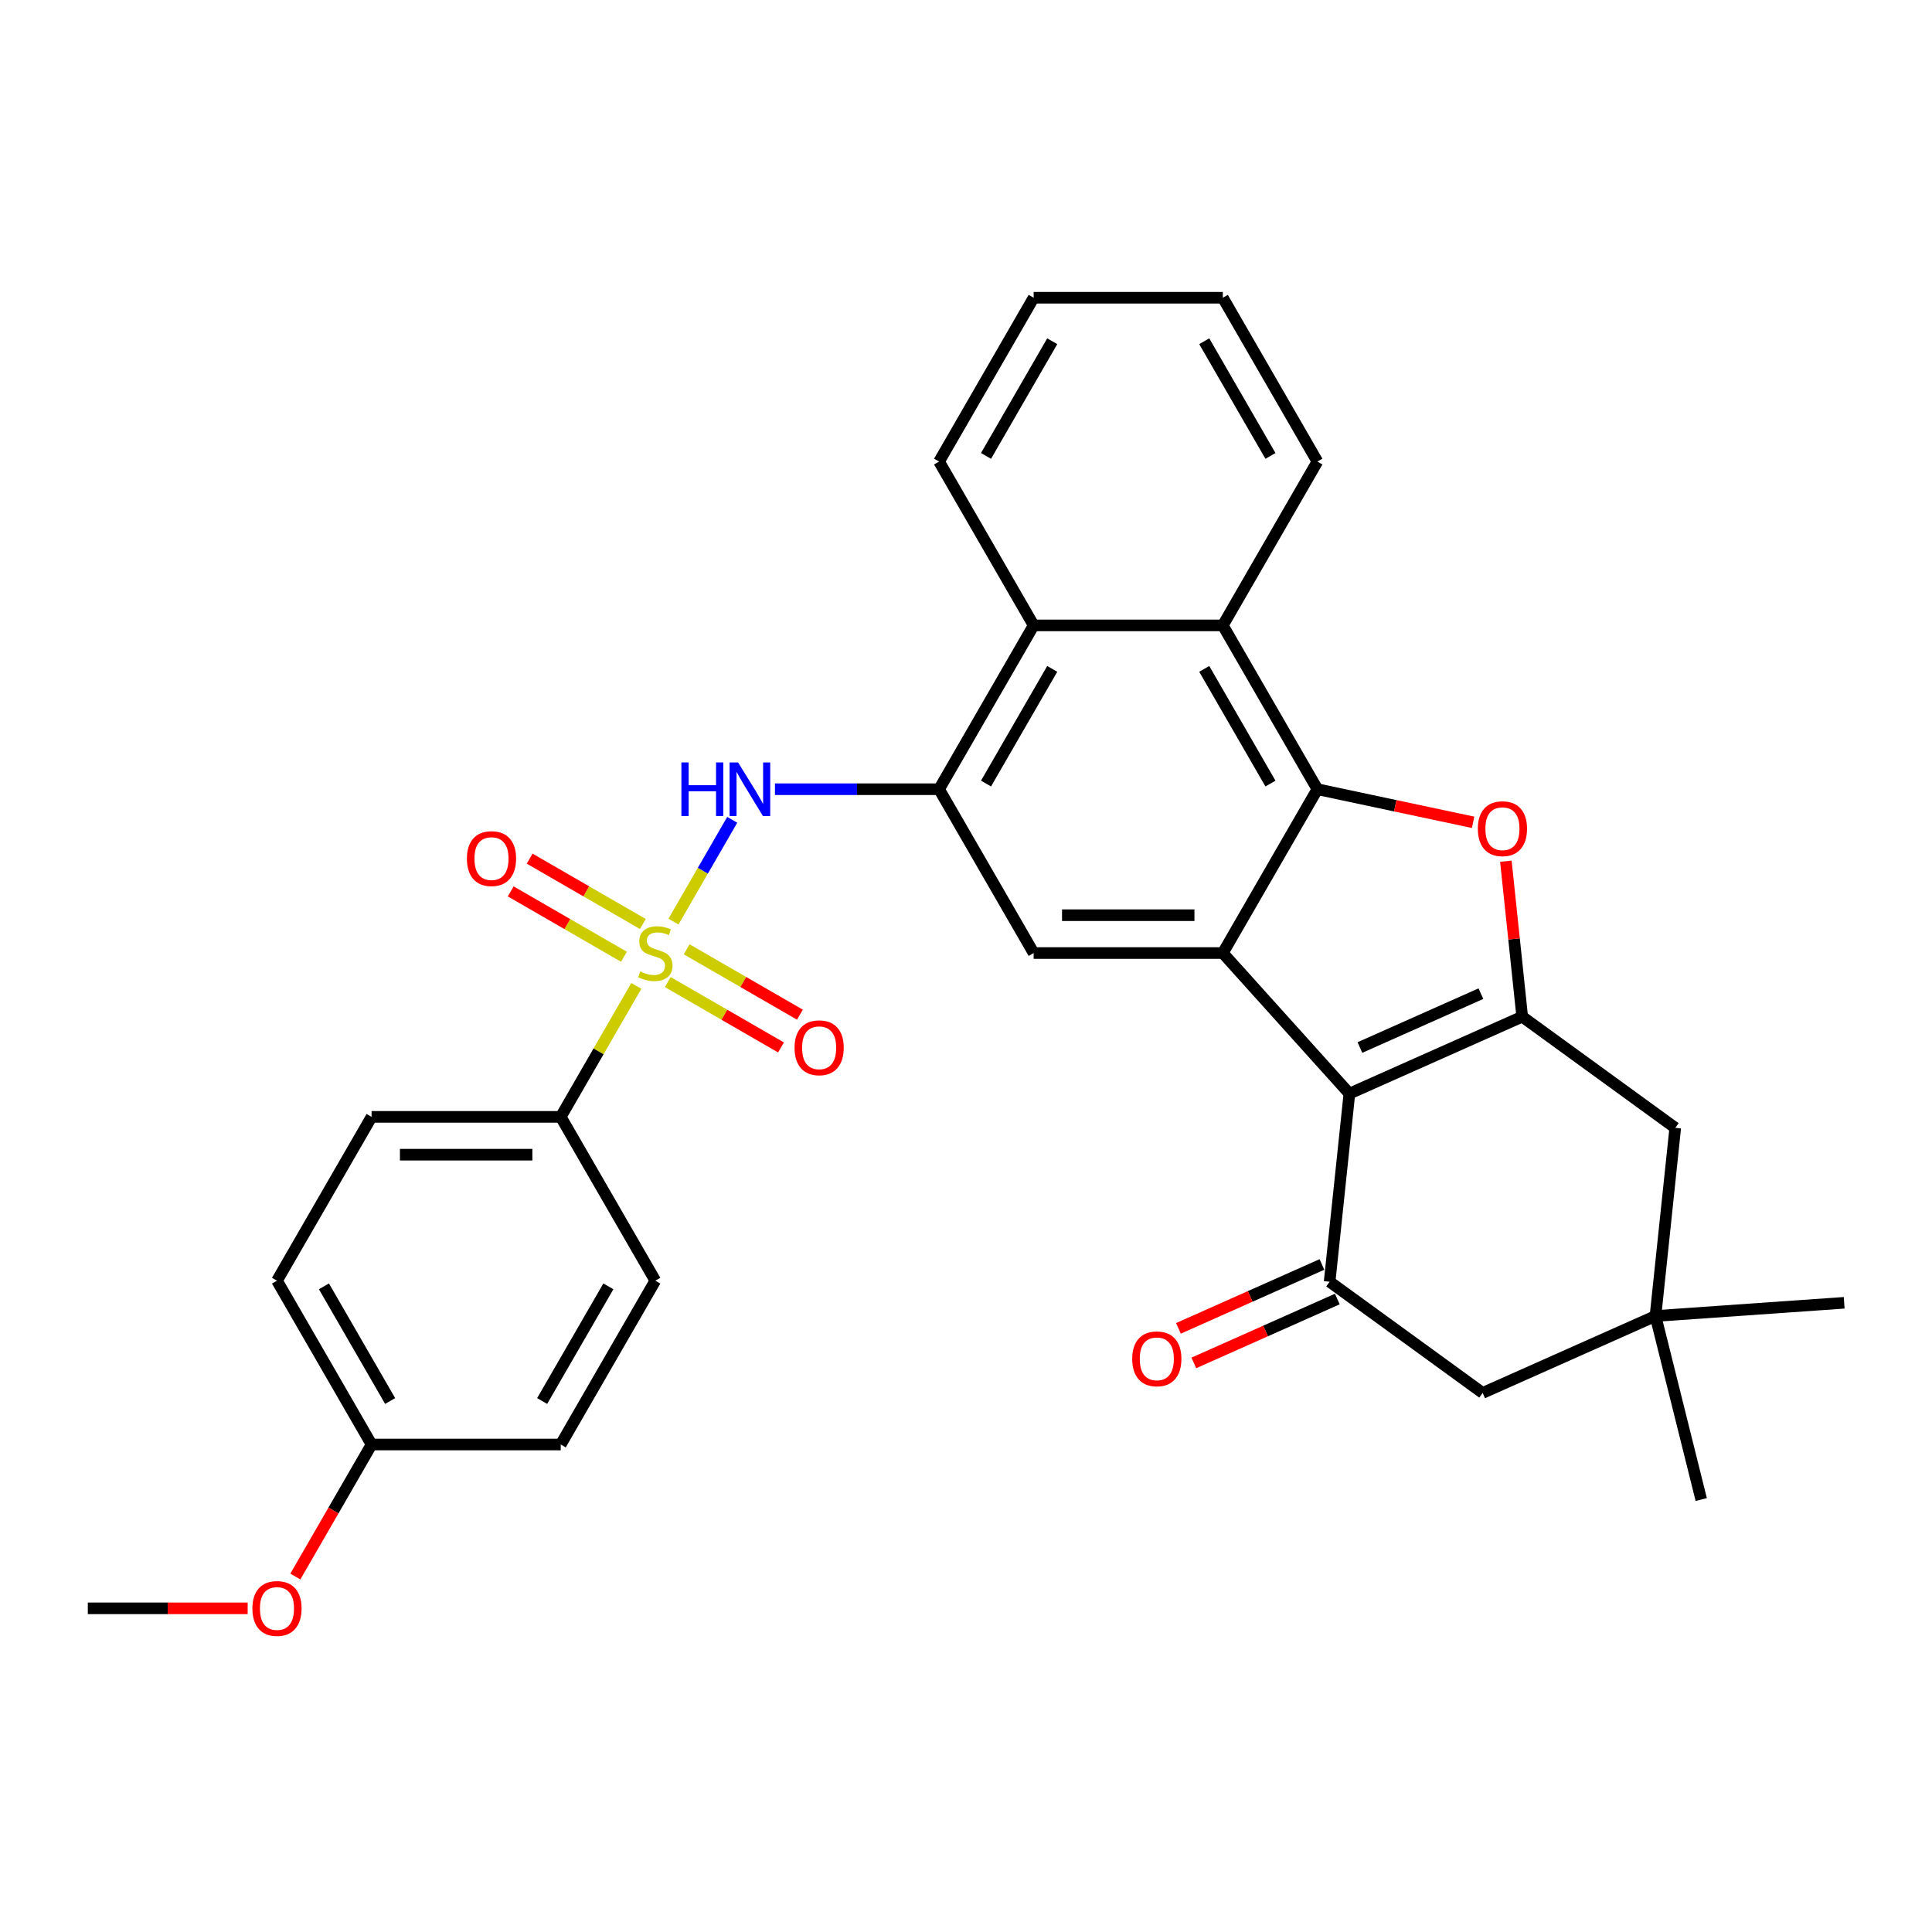 <?xml version='1.0' encoding='iso-8859-1'?>
<svg version='1.1' baseProfile='full'
              xmlns='http://www.w3.org/2000/svg'
                      xmlns:rdkit='http://www.rdkit.org/xml'
                      xmlns:xlink='http://www.w3.org/1999/xlink'
                  xml:space='preserve'
width='1000px' height='1000px' viewBox='0 0 1000 1000'>
<!-- END OF HEADER -->
<rect style='opacity:1.0;fill:#FFFFFF;stroke:none' width='1000' height='1000' x='0' y='0'> </rect>
<path class='bond-6' d='M 348.587,477.018 L 363.794,450.678' style='fill:none;fill-rule:evenodd;stroke:#CCCC00;stroke-width:6px;stroke-linecap:butt;stroke-linejoin:miter;stroke-opacity:1' />
<path class='bond-6' d='M 363.794,450.678 L 379.002,424.339' style='fill:none;fill-rule:evenodd;stroke:#0000FF;stroke-width:6px;stroke-linecap:butt;stroke-linejoin:miter;stroke-opacity:1' />
<path class='bond-11' d='M 329.367,510.308 L 309.801,544.197' style='fill:none;fill-rule:evenodd;stroke:#CCCC00;stroke-width:6px;stroke-linecap:butt;stroke-linejoin:miter;stroke-opacity:1' />
<path class='bond-11' d='M 309.801,544.197 L 290.236,578.086' style='fill:none;fill-rule:evenodd;stroke:#000000;stroke-width:6px;stroke-linecap:butt;stroke-linejoin:miter;stroke-opacity:1' />
<path class='bond-14' d='M 345.635,508.317 L 374.938,525.235' style='fill:none;fill-rule:evenodd;stroke:#CCCC00;stroke-width:6px;stroke-linecap:butt;stroke-linejoin:miter;stroke-opacity:1' />
<path class='bond-14' d='M 374.938,525.235 L 404.242,542.153' style='fill:none;fill-rule:evenodd;stroke:#FF0000;stroke-width:6px;stroke-linecap:butt;stroke-linejoin:miter;stroke-opacity:1' />
<path class='bond-14' d='M 355.426,491.358 L 384.73,508.276' style='fill:none;fill-rule:evenodd;stroke:#CCCC00;stroke-width:6px;stroke-linecap:butt;stroke-linejoin:miter;stroke-opacity:1' />
<path class='bond-14' d='M 384.73,508.276 L 414.033,525.195' style='fill:none;fill-rule:evenodd;stroke:#FF0000;stroke-width:6px;stroke-linecap:butt;stroke-linejoin:miter;stroke-opacity:1' />
<path class='bond-15' d='M 332.749,478.265 L 303.446,461.347' style='fill:none;fill-rule:evenodd;stroke:#CCCC00;stroke-width:6px;stroke-linecap:butt;stroke-linejoin:miter;stroke-opacity:1' />
<path class='bond-15' d='M 303.446,461.347 L 274.142,444.428' style='fill:none;fill-rule:evenodd;stroke:#FF0000;stroke-width:6px;stroke-linecap:butt;stroke-linejoin:miter;stroke-opacity:1' />
<path class='bond-15' d='M 322.958,495.224 L 293.654,478.306' style='fill:none;fill-rule:evenodd;stroke:#CCCC00;stroke-width:6px;stroke-linecap:butt;stroke-linejoin:miter;stroke-opacity:1' />
<path class='bond-15' d='M 293.654,478.306 L 264.351,461.387' style='fill:none;fill-rule:evenodd;stroke:#FF0000;stroke-width:6px;stroke-linecap:butt;stroke-linejoin:miter;stroke-opacity:1' />
<path class='bond-0' d='M 698.446,566.054 L 632.929,493.291' style='fill:none;fill-rule:evenodd;stroke:#000000;stroke-width:6px;stroke-linecap:butt;stroke-linejoin:miter;stroke-opacity:1' />
<path class='bond-2' d='M 698.446,566.054 L 787.893,526.229' style='fill:none;fill-rule:evenodd;stroke:#000000;stroke-width:6px;stroke-linecap:butt;stroke-linejoin:miter;stroke-opacity:1' />
<path class='bond-2' d='M 703.898,542.191 L 766.511,514.314' style='fill:none;fill-rule:evenodd;stroke:#000000;stroke-width:6px;stroke-linecap:butt;stroke-linejoin:miter;stroke-opacity:1' />
<path class='bond-5' d='M 698.446,566.054 L 688.211,663.43' style='fill:none;fill-rule:evenodd;stroke:#000000;stroke-width:6px;stroke-linecap:butt;stroke-linejoin:miter;stroke-opacity:1' />
<path class='bond-1' d='M 632.929,493.291 L 535.017,493.291' style='fill:none;fill-rule:evenodd;stroke:#000000;stroke-width:6px;stroke-linecap:butt;stroke-linejoin:miter;stroke-opacity:1' />
<path class='bond-1' d='M 618.243,473.708 L 549.704,473.708' style='fill:none;fill-rule:evenodd;stroke:#000000;stroke-width:6px;stroke-linecap:butt;stroke-linejoin:miter;stroke-opacity:1' />
<path class='bond-32' d='M 632.929,493.291 L 681.886,408.496' style='fill:none;fill-rule:evenodd;stroke:#000000;stroke-width:6px;stroke-linecap:butt;stroke-linejoin:miter;stroke-opacity:1' />
<path class='bond-12' d='M 787.893,526.229 L 867.106,583.781' style='fill:none;fill-rule:evenodd;stroke:#000000;stroke-width:6px;stroke-linecap:butt;stroke-linejoin:miter;stroke-opacity:1' />
<path class='bond-34' d='M 787.893,526.229 L 783.664,485.991' style='fill:none;fill-rule:evenodd;stroke:#000000;stroke-width:6px;stroke-linecap:butt;stroke-linejoin:miter;stroke-opacity:1' />
<path class='bond-34' d='M 783.664,485.991 L 779.435,445.753' style='fill:none;fill-rule:evenodd;stroke:#FF0000;stroke-width:6px;stroke-linecap:butt;stroke-linejoin:miter;stroke-opacity:1' />
<path class='bond-3' d='M 681.886,408.496 L 632.929,323.702' style='fill:none;fill-rule:evenodd;stroke:#000000;stroke-width:6px;stroke-linecap:butt;stroke-linejoin:miter;stroke-opacity:1' />
<path class='bond-3' d='M 657.583,405.568 L 623.314,346.212' style='fill:none;fill-rule:evenodd;stroke:#000000;stroke-width:6px;stroke-linecap:butt;stroke-linejoin:miter;stroke-opacity:1' />
<path class='bond-4' d='M 681.886,408.496 L 722.184,417.062' style='fill:none;fill-rule:evenodd;stroke:#000000;stroke-width:6px;stroke-linecap:butt;stroke-linejoin:miter;stroke-opacity:1' />
<path class='bond-4' d='M 722.184,417.062 L 762.482,425.628' style='fill:none;fill-rule:evenodd;stroke:#FF0000;stroke-width:6px;stroke-linecap:butt;stroke-linejoin:miter;stroke-opacity:1' />
<path class='bond-16' d='M 688.211,663.43 L 767.424,720.982' style='fill:none;fill-rule:evenodd;stroke:#000000;stroke-width:6px;stroke-linecap:butt;stroke-linejoin:miter;stroke-opacity:1' />
<path class='bond-17' d='M 684.229,654.485 L 647.093,671.019' style='fill:none;fill-rule:evenodd;stroke:#000000;stroke-width:6px;stroke-linecap:butt;stroke-linejoin:miter;stroke-opacity:1' />
<path class='bond-17' d='M 647.093,671.019 L 609.958,687.553' style='fill:none;fill-rule:evenodd;stroke:#FF0000;stroke-width:6px;stroke-linecap:butt;stroke-linejoin:miter;stroke-opacity:1' />
<path class='bond-17' d='M 692.194,672.375 L 655.058,688.909' style='fill:none;fill-rule:evenodd;stroke:#000000;stroke-width:6px;stroke-linecap:butt;stroke-linejoin:miter;stroke-opacity:1' />
<path class='bond-17' d='M 655.058,688.909 L 617.922,705.443' style='fill:none;fill-rule:evenodd;stroke:#FF0000;stroke-width:6px;stroke-linecap:butt;stroke-linejoin:miter;stroke-opacity:1' />
<path class='bond-7' d='M 401.112,408.496 L 443.586,408.496' style='fill:none;fill-rule:evenodd;stroke:#0000FF;stroke-width:6px;stroke-linecap:butt;stroke-linejoin:miter;stroke-opacity:1' />
<path class='bond-7' d='M 443.586,408.496 L 486.061,408.496' style='fill:none;fill-rule:evenodd;stroke:#000000;stroke-width:6px;stroke-linecap:butt;stroke-linejoin:miter;stroke-opacity:1' />
<path class='bond-8' d='M 486.061,408.496 L 535.017,493.291' style='fill:none;fill-rule:evenodd;stroke:#000000;stroke-width:6px;stroke-linecap:butt;stroke-linejoin:miter;stroke-opacity:1' />
<path class='bond-10' d='M 486.061,408.496 L 535.017,323.702' style='fill:none;fill-rule:evenodd;stroke:#000000;stroke-width:6px;stroke-linecap:butt;stroke-linejoin:miter;stroke-opacity:1' />
<path class='bond-10' d='M 510.363,405.568 L 544.633,346.212' style='fill:none;fill-rule:evenodd;stroke:#000000;stroke-width:6px;stroke-linecap:butt;stroke-linejoin:miter;stroke-opacity:1' />
<path class='bond-9' d='M 632.929,323.702 L 535.017,323.702' style='fill:none;fill-rule:evenodd;stroke:#000000;stroke-width:6px;stroke-linecap:butt;stroke-linejoin:miter;stroke-opacity:1' />
<path class='bond-23' d='M 632.929,323.702 L 681.886,238.907' style='fill:none;fill-rule:evenodd;stroke:#000000;stroke-width:6px;stroke-linecap:butt;stroke-linejoin:miter;stroke-opacity:1' />
<path class='bond-25' d='M 535.017,323.702 L 486.061,238.907' style='fill:none;fill-rule:evenodd;stroke:#000000;stroke-width:6px;stroke-linecap:butt;stroke-linejoin:miter;stroke-opacity:1' />
<path class='bond-18' d='M 290.236,578.086 L 192.323,578.086' style='fill:none;fill-rule:evenodd;stroke:#000000;stroke-width:6px;stroke-linecap:butt;stroke-linejoin:miter;stroke-opacity:1' />
<path class='bond-18' d='M 275.549,597.668 L 207.01,597.668' style='fill:none;fill-rule:evenodd;stroke:#000000;stroke-width:6px;stroke-linecap:butt;stroke-linejoin:miter;stroke-opacity:1' />
<path class='bond-19' d='M 290.236,578.086 L 339.192,662.88' style='fill:none;fill-rule:evenodd;stroke:#000000;stroke-width:6px;stroke-linecap:butt;stroke-linejoin:miter;stroke-opacity:1' />
<path class='bond-35' d='M 867.106,583.781 L 856.871,681.157' style='fill:none;fill-rule:evenodd;stroke:#000000;stroke-width:6px;stroke-linecap:butt;stroke-linejoin:miter;stroke-opacity:1' />
<path class='bond-13' d='M 856.871,681.157 L 767.424,720.982' style='fill:none;fill-rule:evenodd;stroke:#000000;stroke-width:6px;stroke-linecap:butt;stroke-linejoin:miter;stroke-opacity:1' />
<path class='bond-26' d='M 856.871,681.157 L 954.545,674.327' style='fill:none;fill-rule:evenodd;stroke:#000000;stroke-width:6px;stroke-linecap:butt;stroke-linejoin:miter;stroke-opacity:1' />
<path class='bond-27' d='M 856.871,681.157 L 880.559,776.161' style='fill:none;fill-rule:evenodd;stroke:#000000;stroke-width:6px;stroke-linecap:butt;stroke-linejoin:miter;stroke-opacity:1' />
<path class='bond-22' d='M 192.323,578.086 L 143.367,662.88' style='fill:none;fill-rule:evenodd;stroke:#000000;stroke-width:6px;stroke-linecap:butt;stroke-linejoin:miter;stroke-opacity:1' />
<path class='bond-21' d='M 339.192,662.88 L 290.236,747.675' style='fill:none;fill-rule:evenodd;stroke:#000000;stroke-width:6px;stroke-linecap:butt;stroke-linejoin:miter;stroke-opacity:1' />
<path class='bond-21' d='M 314.89,665.808 L 280.62,725.165' style='fill:none;fill-rule:evenodd;stroke:#000000;stroke-width:6px;stroke-linecap:butt;stroke-linejoin:miter;stroke-opacity:1' />
<path class='bond-20' d='M 192.323,747.675 L 290.236,747.675' style='fill:none;fill-rule:evenodd;stroke:#000000;stroke-width:6px;stroke-linecap:butt;stroke-linejoin:miter;stroke-opacity:1' />
<path class='bond-24' d='M 192.323,747.675 L 172.599,781.838' style='fill:none;fill-rule:evenodd;stroke:#000000;stroke-width:6px;stroke-linecap:butt;stroke-linejoin:miter;stroke-opacity:1' />
<path class='bond-24' d='M 172.599,781.838 L 152.875,816.001' style='fill:none;fill-rule:evenodd;stroke:#FF0000;stroke-width:6px;stroke-linecap:butt;stroke-linejoin:miter;stroke-opacity:1' />
<path class='bond-31' d='M 192.323,747.675 L 143.367,662.88' style='fill:none;fill-rule:evenodd;stroke:#000000;stroke-width:6px;stroke-linecap:butt;stroke-linejoin:miter;stroke-opacity:1' />
<path class='bond-31' d='M 201.939,725.165 L 167.669,665.808' style='fill:none;fill-rule:evenodd;stroke:#000000;stroke-width:6px;stroke-linecap:butt;stroke-linejoin:miter;stroke-opacity:1' />
<path class='bond-33' d='M 681.886,238.907 L 632.929,154.112' style='fill:none;fill-rule:evenodd;stroke:#000000;stroke-width:6px;stroke-linecap:butt;stroke-linejoin:miter;stroke-opacity:1' />
<path class='bond-33' d='M 657.583,235.979 L 623.314,176.623' style='fill:none;fill-rule:evenodd;stroke:#000000;stroke-width:6px;stroke-linecap:butt;stroke-linejoin:miter;stroke-opacity:1' />
<path class='bond-28' d='M 128.191,832.47 L 86.823,832.47' style='fill:none;fill-rule:evenodd;stroke:#FF0000;stroke-width:6px;stroke-linecap:butt;stroke-linejoin:miter;stroke-opacity:1' />
<path class='bond-28' d='M 86.823,832.47 L 45.455,832.47' style='fill:none;fill-rule:evenodd;stroke:#000000;stroke-width:6px;stroke-linecap:butt;stroke-linejoin:miter;stroke-opacity:1' />
<path class='bond-30' d='M 486.061,238.907 L 535.017,154.112' style='fill:none;fill-rule:evenodd;stroke:#000000;stroke-width:6px;stroke-linecap:butt;stroke-linejoin:miter;stroke-opacity:1' />
<path class='bond-30' d='M 510.363,235.979 L 544.633,176.623' style='fill:none;fill-rule:evenodd;stroke:#000000;stroke-width:6px;stroke-linecap:butt;stroke-linejoin:miter;stroke-opacity:1' />
<path class='bond-29' d='M 632.929,154.112 L 535.017,154.112' style='fill:none;fill-rule:evenodd;stroke:#000000;stroke-width:6px;stroke-linecap:butt;stroke-linejoin:miter;stroke-opacity:1' />
<path  class='atom-0' d='M 331.359 502.808
Q 331.672 502.925, 332.965 503.474
Q 334.257 504.022, 335.667 504.375
Q 337.116 504.688, 338.526 504.688
Q 341.15 504.688, 342.678 503.435
Q 344.205 502.142, 344.205 499.91
Q 344.205 498.382, 343.422 497.442
Q 342.678 496.502, 341.503 495.993
Q 340.328 495.484, 338.37 494.897
Q 335.902 494.153, 334.414 493.448
Q 332.965 492.743, 331.907 491.254
Q 330.889 489.766, 330.889 487.259
Q 330.889 483.774, 333.239 481.62
Q 335.628 479.466, 340.328 479.466
Q 343.539 479.466, 347.182 480.993
L 346.281 484.009
Q 342.952 482.638, 340.445 482.638
Q 337.743 482.638, 336.255 483.774
Q 334.766 484.87, 334.806 486.79
Q 334.806 488.278, 335.55 489.179
Q 336.333 490.079, 337.43 490.589
Q 338.565 491.098, 340.445 491.685
Q 342.952 492.468, 344.44 493.252
Q 345.928 494.035, 346.986 495.641
Q 348.082 497.207, 348.082 499.91
Q 348.082 503.748, 345.498 505.824
Q 342.952 507.86, 338.683 507.86
Q 336.215 507.86, 334.336 507.312
Q 332.495 506.803, 330.302 505.902
L 331.359 502.808
' fill='#CCCC00'/>
<path  class='atom-5' d='M 764.93 428.932
Q 764.93 422.274, 768.22 418.553
Q 771.51 414.832, 777.659 414.832
Q 783.808 414.832, 787.097 418.553
Q 790.387 422.274, 790.387 428.932
Q 790.387 435.668, 787.058 439.506
Q 783.729 443.305, 777.659 443.305
Q 771.549 443.305, 768.22 439.506
Q 764.93 435.707, 764.93 428.932
M 777.659 440.172
Q 781.888 440.172, 784.16 437.352
Q 786.471 434.493, 786.471 428.932
Q 786.471 423.488, 784.16 420.746
Q 781.888 417.965, 777.659 417.965
Q 773.429 417.965, 771.118 420.707
Q 768.846 423.449, 768.846 428.932
Q 768.846 434.532, 771.118 437.352
Q 773.429 440.172, 777.659 440.172
' fill='#FF0000'/>
<path  class='atom-7' d='M 352.684 394.632
L 356.444 394.632
L 356.444 406.42
L 370.622 406.42
L 370.622 394.632
L 374.382 394.632
L 374.382 422.361
L 370.622 422.361
L 370.622 409.554
L 356.444 409.554
L 356.444 422.361
L 352.684 422.361
L 352.684 394.632
' fill='#0000FF'/>
<path  class='atom-7' d='M 382.019 394.632
L 391.105 409.319
Q 392.006 410.768, 393.455 413.392
Q 394.904 416.016, 394.983 416.173
L 394.983 394.632
L 398.664 394.632
L 398.664 422.361
L 394.865 422.361
L 385.113 406.303
Q 383.977 404.423, 382.763 402.269
Q 381.588 400.115, 381.236 399.449
L 381.236 422.361
L 377.632 422.361
L 377.632 394.632
L 382.019 394.632
' fill='#0000FF'/>
<path  class='atom-15' d='M 411.258 542.325
Q 411.258 535.667, 414.548 531.947
Q 417.838 528.226, 423.987 528.226
Q 430.136 528.226, 433.425 531.947
Q 436.715 535.667, 436.715 542.325
Q 436.715 549.062, 433.386 552.9
Q 430.057 556.699, 423.987 556.699
Q 417.877 556.699, 414.548 552.9
Q 411.258 549.101, 411.258 542.325
M 423.987 553.566
Q 428.217 553.566, 430.488 550.746
Q 432.799 547.887, 432.799 542.325
Q 432.799 536.882, 430.488 534.14
Q 428.217 531.359, 423.987 531.359
Q 419.757 531.359, 417.446 534.101
Q 415.175 536.842, 415.175 542.325
Q 415.175 547.926, 417.446 550.746
Q 419.757 553.566, 423.987 553.566
' fill='#FF0000'/>
<path  class='atom-16' d='M 241.669 444.413
Q 241.669 437.755, 244.959 434.034
Q 248.248 430.314, 254.397 430.314
Q 260.546 430.314, 263.836 434.034
Q 267.126 437.755, 267.126 444.413
Q 267.126 451.149, 263.797 454.988
Q 260.468 458.787, 254.397 458.787
Q 248.288 458.787, 244.959 454.988
Q 241.669 451.189, 241.669 444.413
M 254.397 455.653
Q 258.627 455.653, 260.899 452.833
Q 263.209 449.974, 263.209 444.413
Q 263.209 438.969, 260.899 436.228
Q 258.627 433.447, 254.397 433.447
Q 250.167 433.447, 247.857 436.188
Q 245.585 438.93, 245.585 444.413
Q 245.585 450.014, 247.857 452.833
Q 250.167 455.653, 254.397 455.653
' fill='#FF0000'/>
<path  class='atom-18' d='M 586.035 703.333
Q 586.035 696.675, 589.325 692.954
Q 592.615 689.234, 598.764 689.234
Q 604.912 689.234, 608.202 692.954
Q 611.492 696.675, 611.492 703.333
Q 611.492 710.069, 608.163 713.908
Q 604.834 717.707, 598.764 717.707
Q 592.654 717.707, 589.325 713.908
Q 586.035 710.109, 586.035 703.333
M 598.764 714.573
Q 602.993 714.573, 605.265 711.754
Q 607.576 708.895, 607.576 703.333
Q 607.576 697.889, 605.265 695.148
Q 602.993 692.367, 598.764 692.367
Q 594.534 692.367, 592.223 695.108
Q 589.951 697.85, 589.951 703.333
Q 589.951 708.934, 592.223 711.754
Q 594.534 714.573, 598.764 714.573
' fill='#FF0000'/>
<path  class='atom-25' d='M 130.638 832.548
Q 130.638 825.89, 133.928 822.169
Q 137.218 818.449, 143.367 818.449
Q 149.516 818.449, 152.806 822.169
Q 156.096 825.89, 156.096 832.548
Q 156.096 839.284, 152.767 843.123
Q 149.438 846.922, 143.367 846.922
Q 137.257 846.922, 133.928 843.123
Q 130.638 839.324, 130.638 832.548
M 143.367 843.788
Q 147.597 843.788, 149.868 840.969
Q 152.179 838.109, 152.179 832.548
Q 152.179 827.104, 149.868 824.363
Q 147.597 821.582, 143.367 821.582
Q 139.137 821.582, 136.826 824.323
Q 134.555 827.065, 134.555 832.548
Q 134.555 838.149, 136.826 840.969
Q 139.137 843.788, 143.367 843.788
' fill='#FF0000'/>
</svg>
